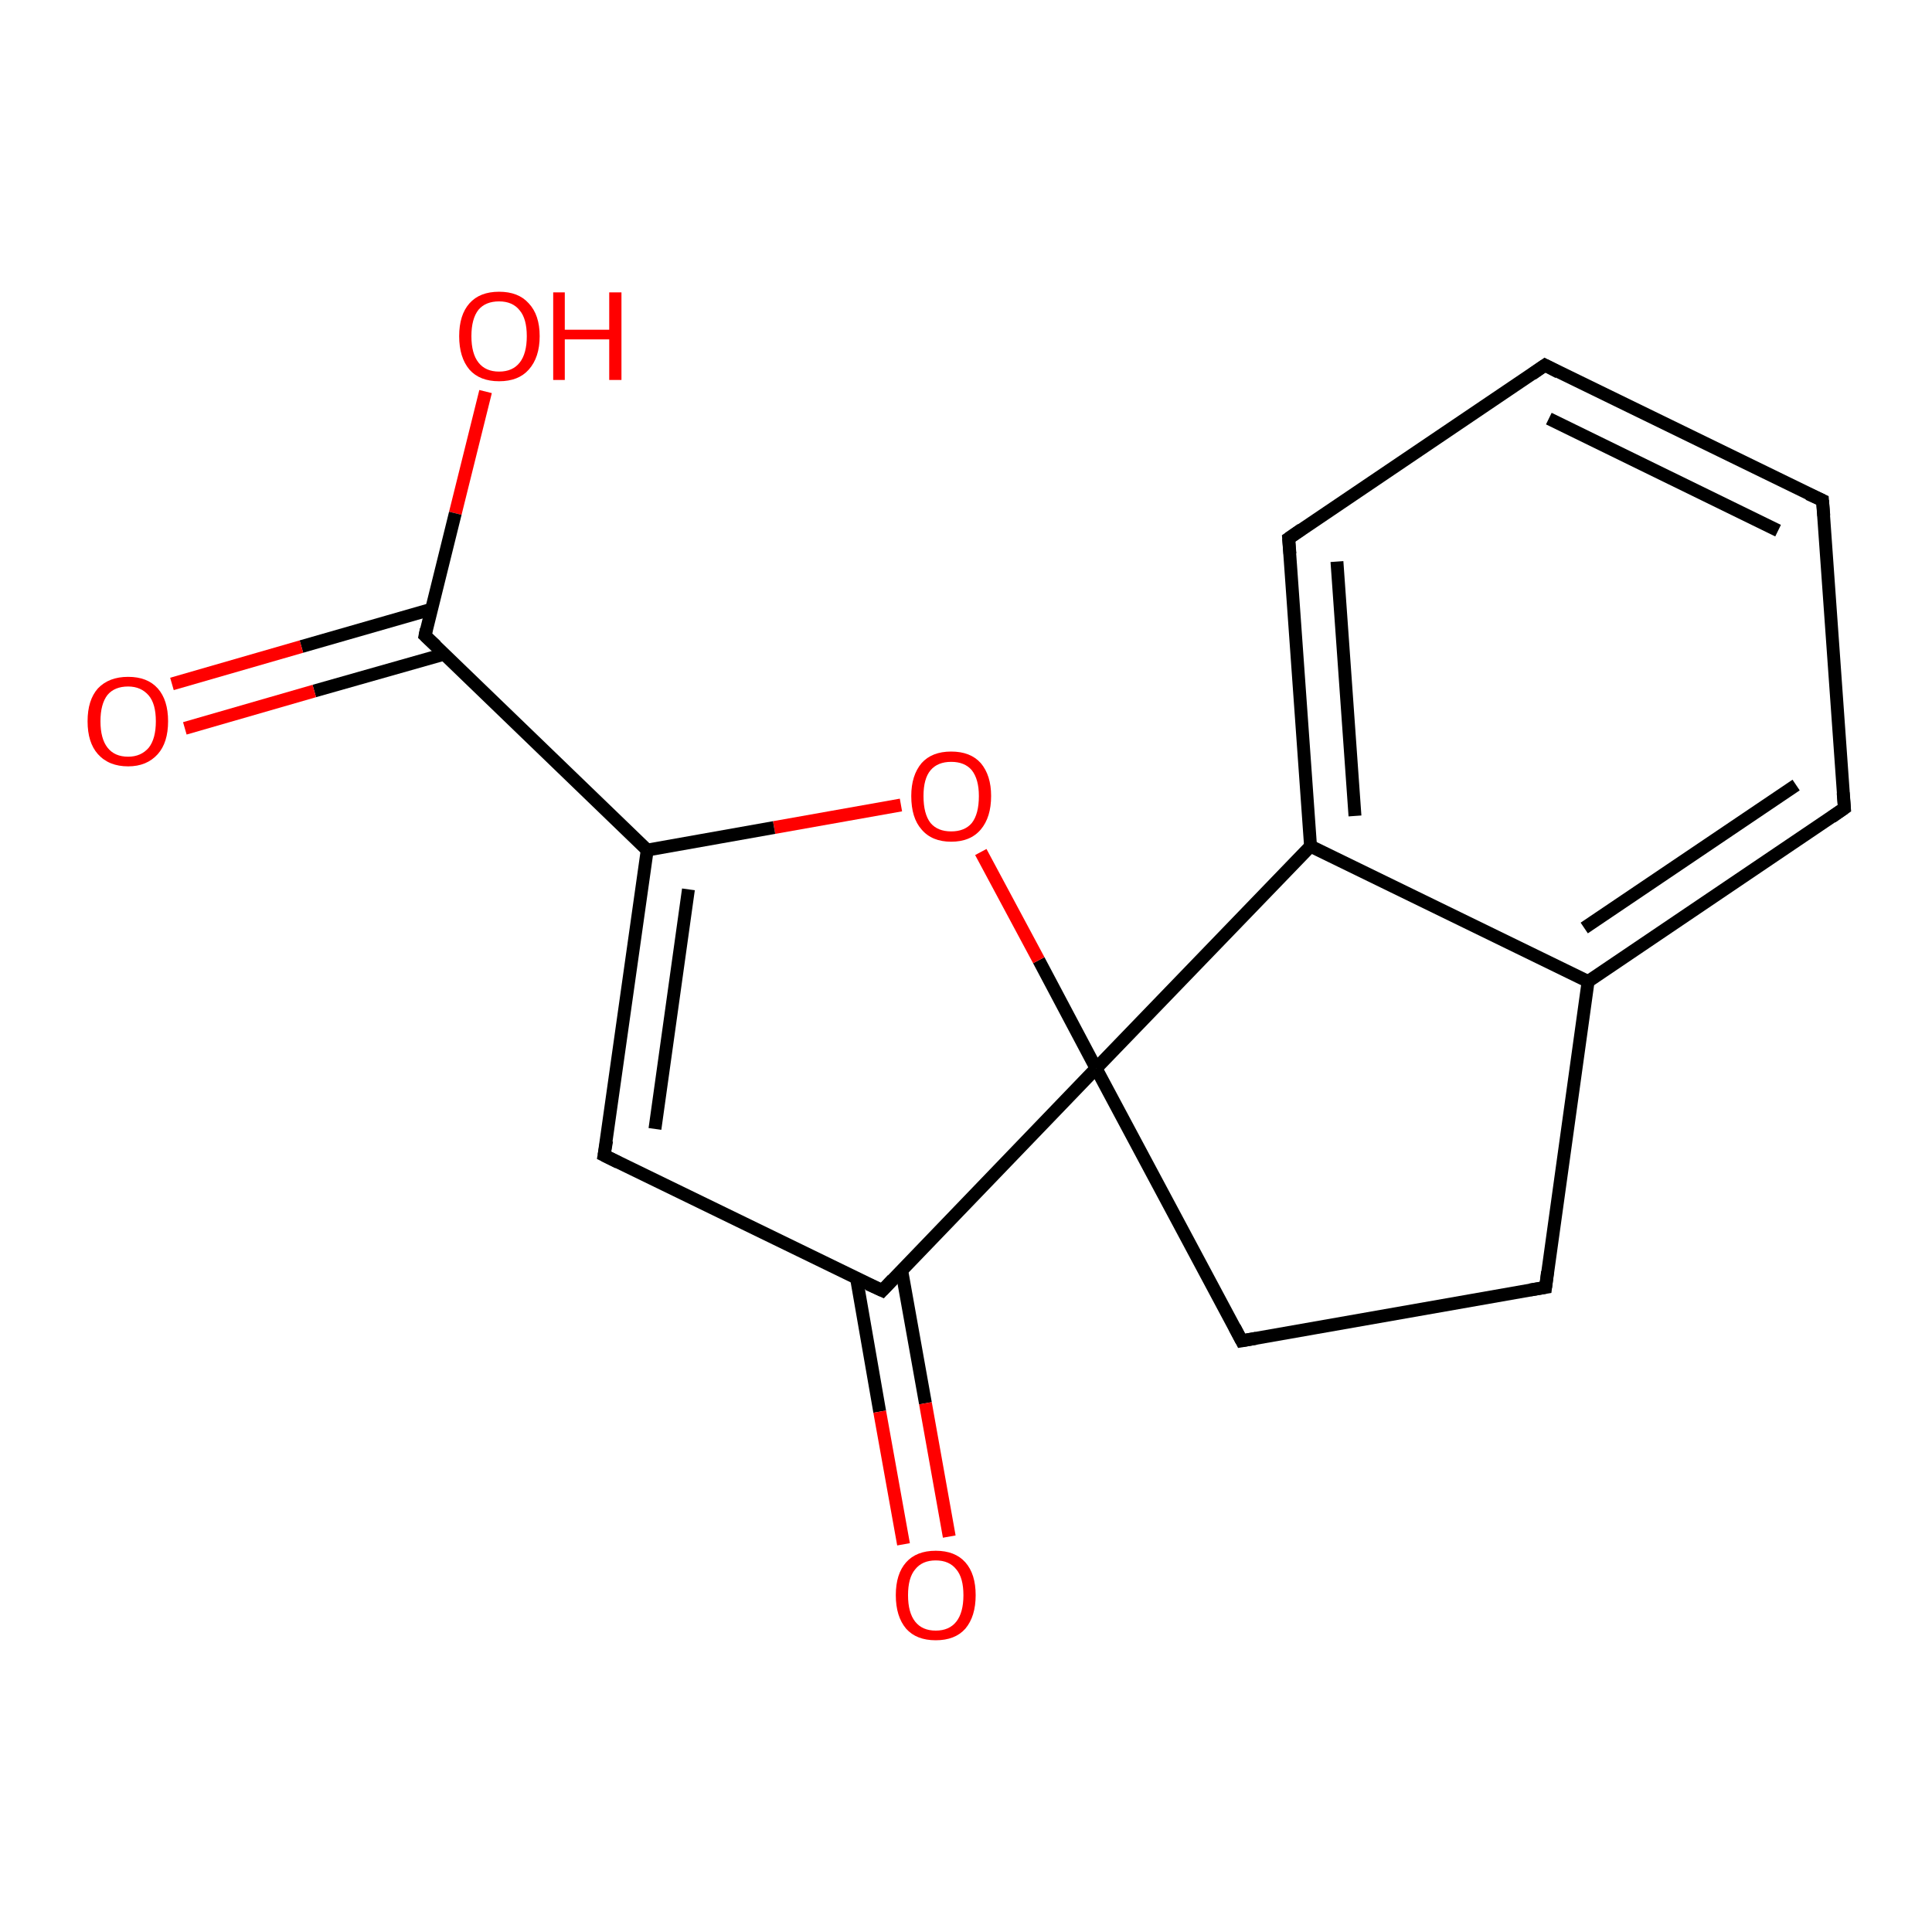 <?xml version='1.0' encoding='iso-8859-1'?>
<svg version='1.1' baseProfile='full'
              xmlns='http://www.w3.org/2000/svg'
                      xmlns:rdkit='http://www.rdkit.org/xml'
                      xmlns:xlink='http://www.w3.org/1999/xlink'
                  xml:space='preserve'
width='300px' height='300px' viewBox='0 0 300 300'>
<!-- END OF HEADER -->
<rect style='opacity:1.0;fill:#FFFFFF;stroke:none' width='300.0' height='300.0' x='0.0' y='0.0'> </rect>
<path class='bond-0 atom-0 atom-1' d='M 75.4,60.8 L 70.7,79.7' style='fill:none;fill-rule:evenodd;stroke:#FF0000;stroke-width:2.0px;stroke-linecap:butt;stroke-linejoin:miter;stroke-opacity:1' />
<path class='bond-0 atom-0 atom-1' d='M 70.7,79.7 L 66.0,98.7' style='fill:none;fill-rule:evenodd;stroke:#000000;stroke-width:2.0px;stroke-linecap:butt;stroke-linejoin:miter;stroke-opacity:1' />
<path class='bond-1 atom-1 atom-2' d='M 67.0,94.6 L 46.8,100.4' style='fill:none;fill-rule:evenodd;stroke:#000000;stroke-width:2.0px;stroke-linecap:butt;stroke-linejoin:miter;stroke-opacity:1' />
<path class='bond-1 atom-1 atom-2' d='M 46.8,100.4 L 26.7,106.2' style='fill:none;fill-rule:evenodd;stroke:#FF0000;stroke-width:2.0px;stroke-linecap:butt;stroke-linejoin:miter;stroke-opacity:1' />
<path class='bond-1 atom-1 atom-2' d='M 68.9,101.6 L 48.8,107.3' style='fill:none;fill-rule:evenodd;stroke:#000000;stroke-width:2.0px;stroke-linecap:butt;stroke-linejoin:miter;stroke-opacity:1' />
<path class='bond-1 atom-1 atom-2' d='M 48.8,107.3 L 28.7,113.1' style='fill:none;fill-rule:evenodd;stroke:#FF0000;stroke-width:2.0px;stroke-linecap:butt;stroke-linejoin:miter;stroke-opacity:1' />
<path class='bond-2 atom-1 atom-3' d='M 66.0,98.7 L 100.5,132.0' style='fill:none;fill-rule:evenodd;stroke:#000000;stroke-width:2.0px;stroke-linecap:butt;stroke-linejoin:miter;stroke-opacity:1' />
<path class='bond-3 atom-3 atom-4' d='M 100.5,132.0 L 93.8,179.4' style='fill:none;fill-rule:evenodd;stroke:#000000;stroke-width:2.0px;stroke-linecap:butt;stroke-linejoin:miter;stroke-opacity:1' />
<path class='bond-3 atom-3 atom-4' d='M 106.9,138.1 L 101.7,175.3' style='fill:none;fill-rule:evenodd;stroke:#000000;stroke-width:2.0px;stroke-linecap:butt;stroke-linejoin:miter;stroke-opacity:1' />
<path class='bond-4 atom-4 atom-5' d='M 93.8,179.4 L 137.0,200.4' style='fill:none;fill-rule:evenodd;stroke:#000000;stroke-width:2.0px;stroke-linecap:butt;stroke-linejoin:miter;stroke-opacity:1' />
<path class='bond-5 atom-5 atom-6' d='M 133.0,198.5 L 136.6,219.2' style='fill:none;fill-rule:evenodd;stroke:#000000;stroke-width:2.0px;stroke-linecap:butt;stroke-linejoin:miter;stroke-opacity:1' />
<path class='bond-5 atom-5 atom-6' d='M 136.6,219.2 L 140.3,239.8' style='fill:none;fill-rule:evenodd;stroke:#FF0000;stroke-width:2.0px;stroke-linecap:butt;stroke-linejoin:miter;stroke-opacity:1' />
<path class='bond-5 atom-5 atom-6' d='M 140.0,197.2 L 143.7,217.9' style='fill:none;fill-rule:evenodd;stroke:#000000;stroke-width:2.0px;stroke-linecap:butt;stroke-linejoin:miter;stroke-opacity:1' />
<path class='bond-5 atom-5 atom-6' d='M 143.7,217.9 L 147.4,238.6' style='fill:none;fill-rule:evenodd;stroke:#FF0000;stroke-width:2.0px;stroke-linecap:butt;stroke-linejoin:miter;stroke-opacity:1' />
<path class='bond-6 atom-5 atom-7' d='M 137.0,200.4 L 170.2,165.9' style='fill:none;fill-rule:evenodd;stroke:#000000;stroke-width:2.0px;stroke-linecap:butt;stroke-linejoin:miter;stroke-opacity:1' />
<path class='bond-7 atom-7 atom-8' d='M 170.2,165.9 L 192.8,208.2' style='fill:none;fill-rule:evenodd;stroke:#000000;stroke-width:2.0px;stroke-linecap:butt;stroke-linejoin:miter;stroke-opacity:1' />
<path class='bond-8 atom-8 atom-9' d='M 192.8,208.2 L 240.0,199.9' style='fill:none;fill-rule:evenodd;stroke:#000000;stroke-width:2.0px;stroke-linecap:butt;stroke-linejoin:miter;stroke-opacity:1' />
<path class='bond-9 atom-9 atom-10' d='M 240.0,199.9 L 246.6,152.4' style='fill:none;fill-rule:evenodd;stroke:#000000;stroke-width:2.0px;stroke-linecap:butt;stroke-linejoin:miter;stroke-opacity:1' />
<path class='bond-10 atom-10 atom-11' d='M 246.6,152.4 L 286.4,125.5' style='fill:none;fill-rule:evenodd;stroke:#000000;stroke-width:2.0px;stroke-linecap:butt;stroke-linejoin:miter;stroke-opacity:1' />
<path class='bond-10 atom-10 atom-11' d='M 246.0,144.1 L 278.9,121.9' style='fill:none;fill-rule:evenodd;stroke:#000000;stroke-width:2.0px;stroke-linecap:butt;stroke-linejoin:miter;stroke-opacity:1' />
<path class='bond-11 atom-11 atom-12' d='M 286.4,125.5 L 283.0,77.7' style='fill:none;fill-rule:evenodd;stroke:#000000;stroke-width:2.0px;stroke-linecap:butt;stroke-linejoin:miter;stroke-opacity:1' />
<path class='bond-12 atom-12 atom-13' d='M 283.0,77.7 L 239.9,56.7' style='fill:none;fill-rule:evenodd;stroke:#000000;stroke-width:2.0px;stroke-linecap:butt;stroke-linejoin:miter;stroke-opacity:1' />
<path class='bond-12 atom-12 atom-13' d='M 276.1,82.4 L 240.5,65.0' style='fill:none;fill-rule:evenodd;stroke:#000000;stroke-width:2.0px;stroke-linecap:butt;stroke-linejoin:miter;stroke-opacity:1' />
<path class='bond-13 atom-13 atom-14' d='M 239.9,56.7 L 200.1,83.6' style='fill:none;fill-rule:evenodd;stroke:#000000;stroke-width:2.0px;stroke-linecap:butt;stroke-linejoin:miter;stroke-opacity:1' />
<path class='bond-14 atom-14 atom-15' d='M 200.1,83.6 L 203.5,131.4' style='fill:none;fill-rule:evenodd;stroke:#000000;stroke-width:2.0px;stroke-linecap:butt;stroke-linejoin:miter;stroke-opacity:1' />
<path class='bond-14 atom-14 atom-15' d='M 207.6,87.2 L 210.4,126.7' style='fill:none;fill-rule:evenodd;stroke:#000000;stroke-width:2.0px;stroke-linecap:butt;stroke-linejoin:miter;stroke-opacity:1' />
<path class='bond-15 atom-7 atom-16' d='M 170.2,165.9 L 161.3,149.1' style='fill:none;fill-rule:evenodd;stroke:#000000;stroke-width:2.0px;stroke-linecap:butt;stroke-linejoin:miter;stroke-opacity:1' />
<path class='bond-15 atom-7 atom-16' d='M 161.3,149.1 L 152.3,132.3' style='fill:none;fill-rule:evenodd;stroke:#FF0000;stroke-width:2.0px;stroke-linecap:butt;stroke-linejoin:miter;stroke-opacity:1' />
<path class='bond-16 atom-16 atom-3' d='M 139.9,125.0 L 120.2,128.5' style='fill:none;fill-rule:evenodd;stroke:#FF0000;stroke-width:2.0px;stroke-linecap:butt;stroke-linejoin:miter;stroke-opacity:1' />
<path class='bond-16 atom-16 atom-3' d='M 120.2,128.5 L 100.5,132.0' style='fill:none;fill-rule:evenodd;stroke:#000000;stroke-width:2.0px;stroke-linecap:butt;stroke-linejoin:miter;stroke-opacity:1' />
<path class='bond-17 atom-15 atom-7' d='M 203.5,131.4 L 170.2,165.9' style='fill:none;fill-rule:evenodd;stroke:#000000;stroke-width:2.0px;stroke-linecap:butt;stroke-linejoin:miter;stroke-opacity:1' />
<path class='bond-18 atom-15 atom-10' d='M 203.5,131.4 L 246.6,152.4' style='fill:none;fill-rule:evenodd;stroke:#000000;stroke-width:2.0px;stroke-linecap:butt;stroke-linejoin:miter;stroke-opacity:1' />
<path d='M 66.2,97.7 L 66.0,98.7 L 67.7,100.3' style='fill:none;stroke:#000000;stroke-width:2.0px;stroke-linecap:butt;stroke-linejoin:miter;stroke-opacity:1;' />
<path d='M 94.2,177.1 L 93.8,179.4 L 96.0,180.5' style='fill:none;stroke:#000000;stroke-width:2.0px;stroke-linecap:butt;stroke-linejoin:miter;stroke-opacity:1;' />
<path d='M 134.8,199.4 L 137.0,200.4 L 138.6,198.7' style='fill:none;stroke:#000000;stroke-width:2.0px;stroke-linecap:butt;stroke-linejoin:miter;stroke-opacity:1;' />
<path d='M 191.7,206.1 L 192.8,208.2 L 195.1,207.8' style='fill:none;stroke:#000000;stroke-width:2.0px;stroke-linecap:butt;stroke-linejoin:miter;stroke-opacity:1;' />
<path d='M 237.6,200.3 L 240.0,199.9 L 240.3,197.5' style='fill:none;stroke:#000000;stroke-width:2.0px;stroke-linecap:butt;stroke-linejoin:miter;stroke-opacity:1;' />
<path d='M 284.4,126.9 L 286.4,125.5 L 286.2,123.1' style='fill:none;stroke:#000000;stroke-width:2.0px;stroke-linecap:butt;stroke-linejoin:miter;stroke-opacity:1;' />
<path d='M 283.2,80.1 L 283.0,77.7 L 280.8,76.7' style='fill:none;stroke:#000000;stroke-width:2.0px;stroke-linecap:butt;stroke-linejoin:miter;stroke-opacity:1;' />
<path d='M 242.0,57.8 L 239.9,56.7 L 237.9,58.1' style='fill:none;stroke:#000000;stroke-width:2.0px;stroke-linecap:butt;stroke-linejoin:miter;stroke-opacity:1;' />
<path d='M 202.1,82.2 L 200.1,83.6 L 200.3,86.0' style='fill:none;stroke:#000000;stroke-width:2.0px;stroke-linecap:butt;stroke-linejoin:miter;stroke-opacity:1;' />
<path class='atom-0' d='M 71.3 52.2
Q 71.3 48.9, 72.9 47.1
Q 74.5 45.3, 77.5 45.3
Q 80.5 45.3, 82.1 47.1
Q 83.8 48.9, 83.8 52.2
Q 83.8 55.5, 82.1 57.4
Q 80.5 59.2, 77.5 59.2
Q 74.5 59.2, 72.9 57.4
Q 71.3 55.5, 71.3 52.2
M 77.5 57.7
Q 79.6 57.7, 80.7 56.3
Q 81.8 54.9, 81.8 52.2
Q 81.8 49.5, 80.7 48.2
Q 79.6 46.8, 77.5 46.8
Q 75.4 46.8, 74.3 48.1
Q 73.2 49.5, 73.2 52.2
Q 73.2 54.9, 74.3 56.3
Q 75.4 57.7, 77.5 57.7
' fill='#FF0000'/>
<path class='atom-0' d='M 85.9 45.4
L 87.7 45.4
L 87.7 51.2
L 94.6 51.2
L 94.6 45.4
L 96.5 45.4
L 96.5 59.0
L 94.6 59.0
L 94.6 52.7
L 87.7 52.7
L 87.7 59.0
L 85.9 59.0
L 85.9 45.4
' fill='#FF0000'/>
<path class='atom-2' d='M 13.6 112.0
Q 13.6 108.7, 15.2 106.9
Q 16.9 105.1, 19.9 105.1
Q 22.9 105.1, 24.5 106.9
Q 26.1 108.7, 26.1 112.0
Q 26.1 115.3, 24.5 117.1
Q 22.8 119.0, 19.9 119.0
Q 16.9 119.0, 15.2 117.1
Q 13.6 115.3, 13.6 112.0
M 19.9 117.5
Q 21.9 117.5, 23.1 116.1
Q 24.2 114.7, 24.2 112.0
Q 24.2 109.3, 23.1 108.0
Q 21.9 106.6, 19.9 106.6
Q 17.8 106.6, 16.7 107.9
Q 15.6 109.3, 15.6 112.0
Q 15.6 114.7, 16.7 116.1
Q 17.8 117.5, 19.9 117.5
' fill='#FF0000'/>
<path class='atom-6' d='M 139.1 247.7
Q 139.1 244.4, 140.7 242.6
Q 142.3 240.8, 145.3 240.8
Q 148.3 240.8, 149.9 242.6
Q 151.5 244.4, 151.5 247.7
Q 151.5 251.0, 149.9 252.9
Q 148.3 254.7, 145.3 254.7
Q 142.3 254.7, 140.7 252.9
Q 139.1 251.0, 139.1 247.7
M 145.3 253.2
Q 147.4 253.2, 148.5 251.8
Q 149.6 250.4, 149.6 247.7
Q 149.6 245.0, 148.5 243.7
Q 147.4 242.3, 145.3 242.3
Q 143.2 242.3, 142.1 243.7
Q 141.0 245.0, 141.0 247.7
Q 141.0 250.4, 142.1 251.8
Q 143.2 253.2, 145.3 253.2
' fill='#FF0000'/>
<path class='atom-16' d='M 141.5 123.6
Q 141.5 120.4, 143.1 118.5
Q 144.7 116.7, 147.7 116.7
Q 150.7 116.7, 152.3 118.5
Q 153.9 120.4, 153.9 123.6
Q 153.9 126.9, 152.3 128.8
Q 150.7 130.7, 147.7 130.7
Q 144.7 130.7, 143.1 128.8
Q 141.5 127.0, 141.5 123.6
M 147.7 129.1
Q 149.8 129.1, 150.9 127.8
Q 152.0 126.4, 152.0 123.6
Q 152.0 121.0, 150.9 119.6
Q 149.8 118.3, 147.7 118.3
Q 145.6 118.3, 144.5 119.6
Q 143.4 120.9, 143.4 123.6
Q 143.4 126.4, 144.5 127.8
Q 145.6 129.1, 147.7 129.1
' fill='#FF0000'/>
</svg>
